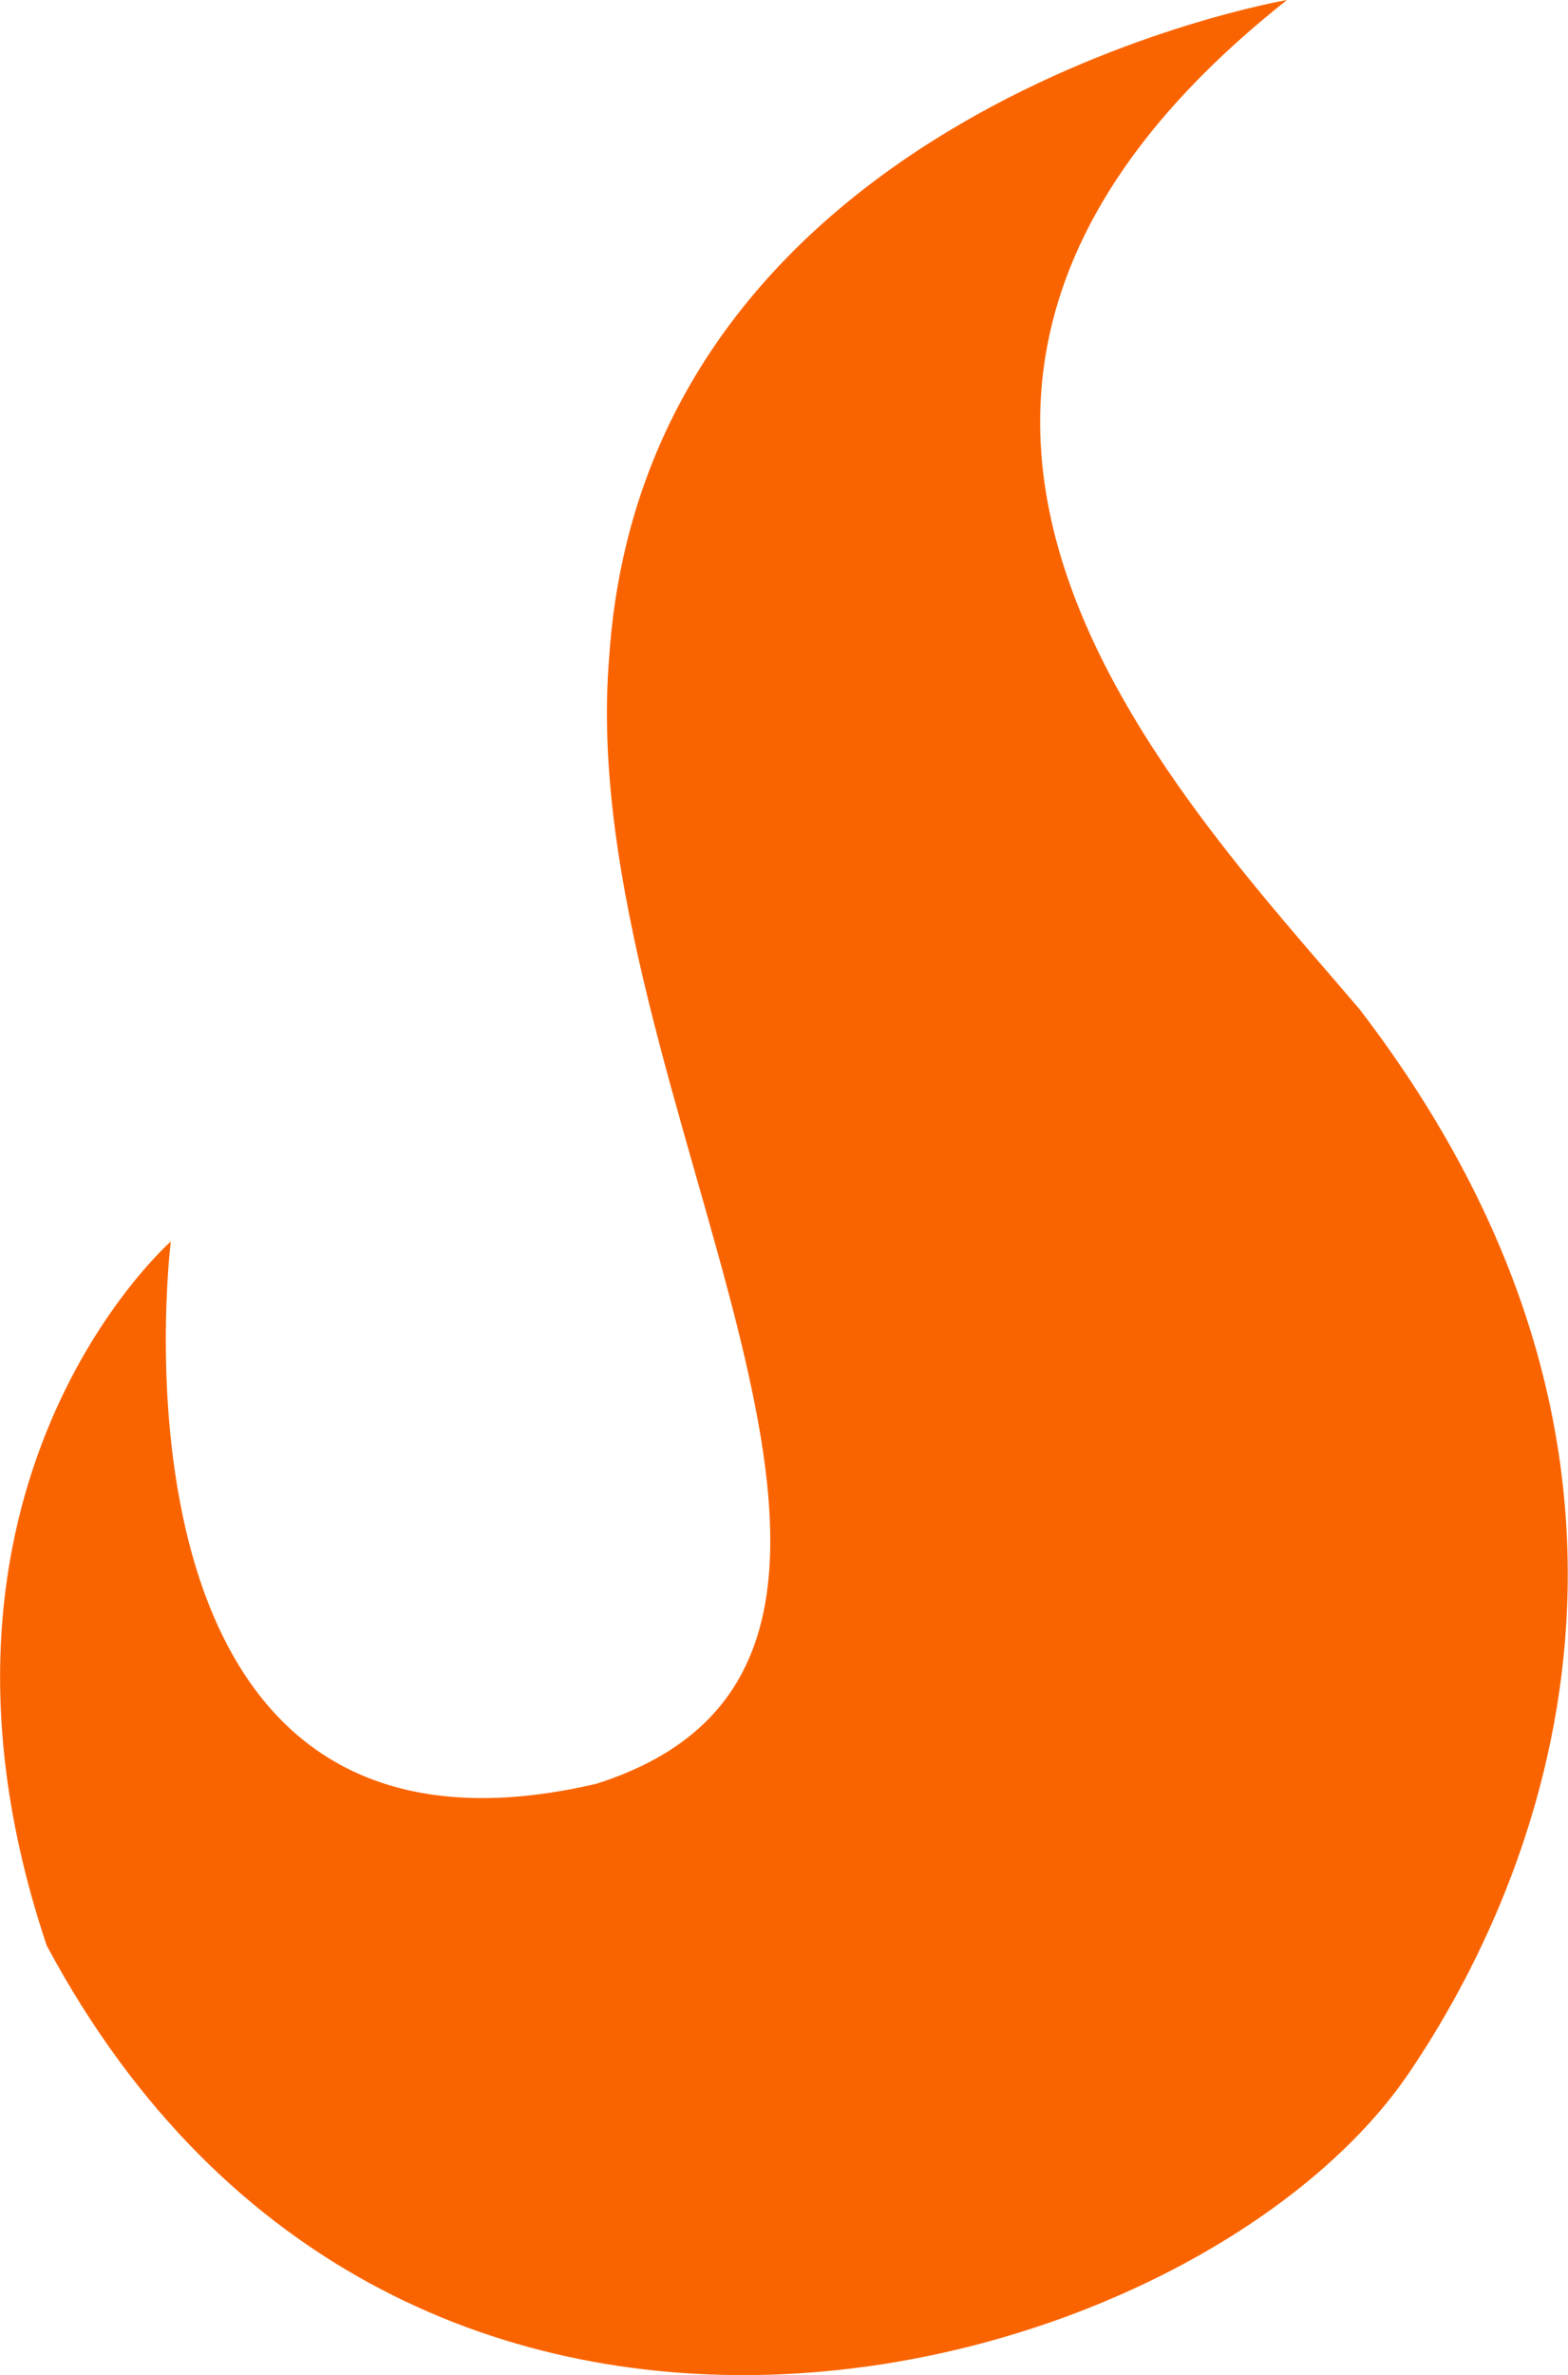 <svg xmlns="http://www.w3.org/2000/svg" viewBox="0 0 42.96 65.04"><defs><style>.cls-1{fill:#fa6400;}</style></defs><g id="图层_2" data-name="图层 2"><g id="图层_1-2" data-name="图层 1"><path class="cls-1" d="M35.26,0S17.69,3,16.69,18c-1,12,10.66,27.35-.35,30.85C2.41,52.11,4.68,34,4.68,34s-7.63,6.69-3.4,19.28C11,71.45,33,65.29,38.69,56.64c3.93-5.87,7.81-16.94-1.44-29C32,21.48,21.6,10.81,35.26,0Z"/></g></g></svg>
